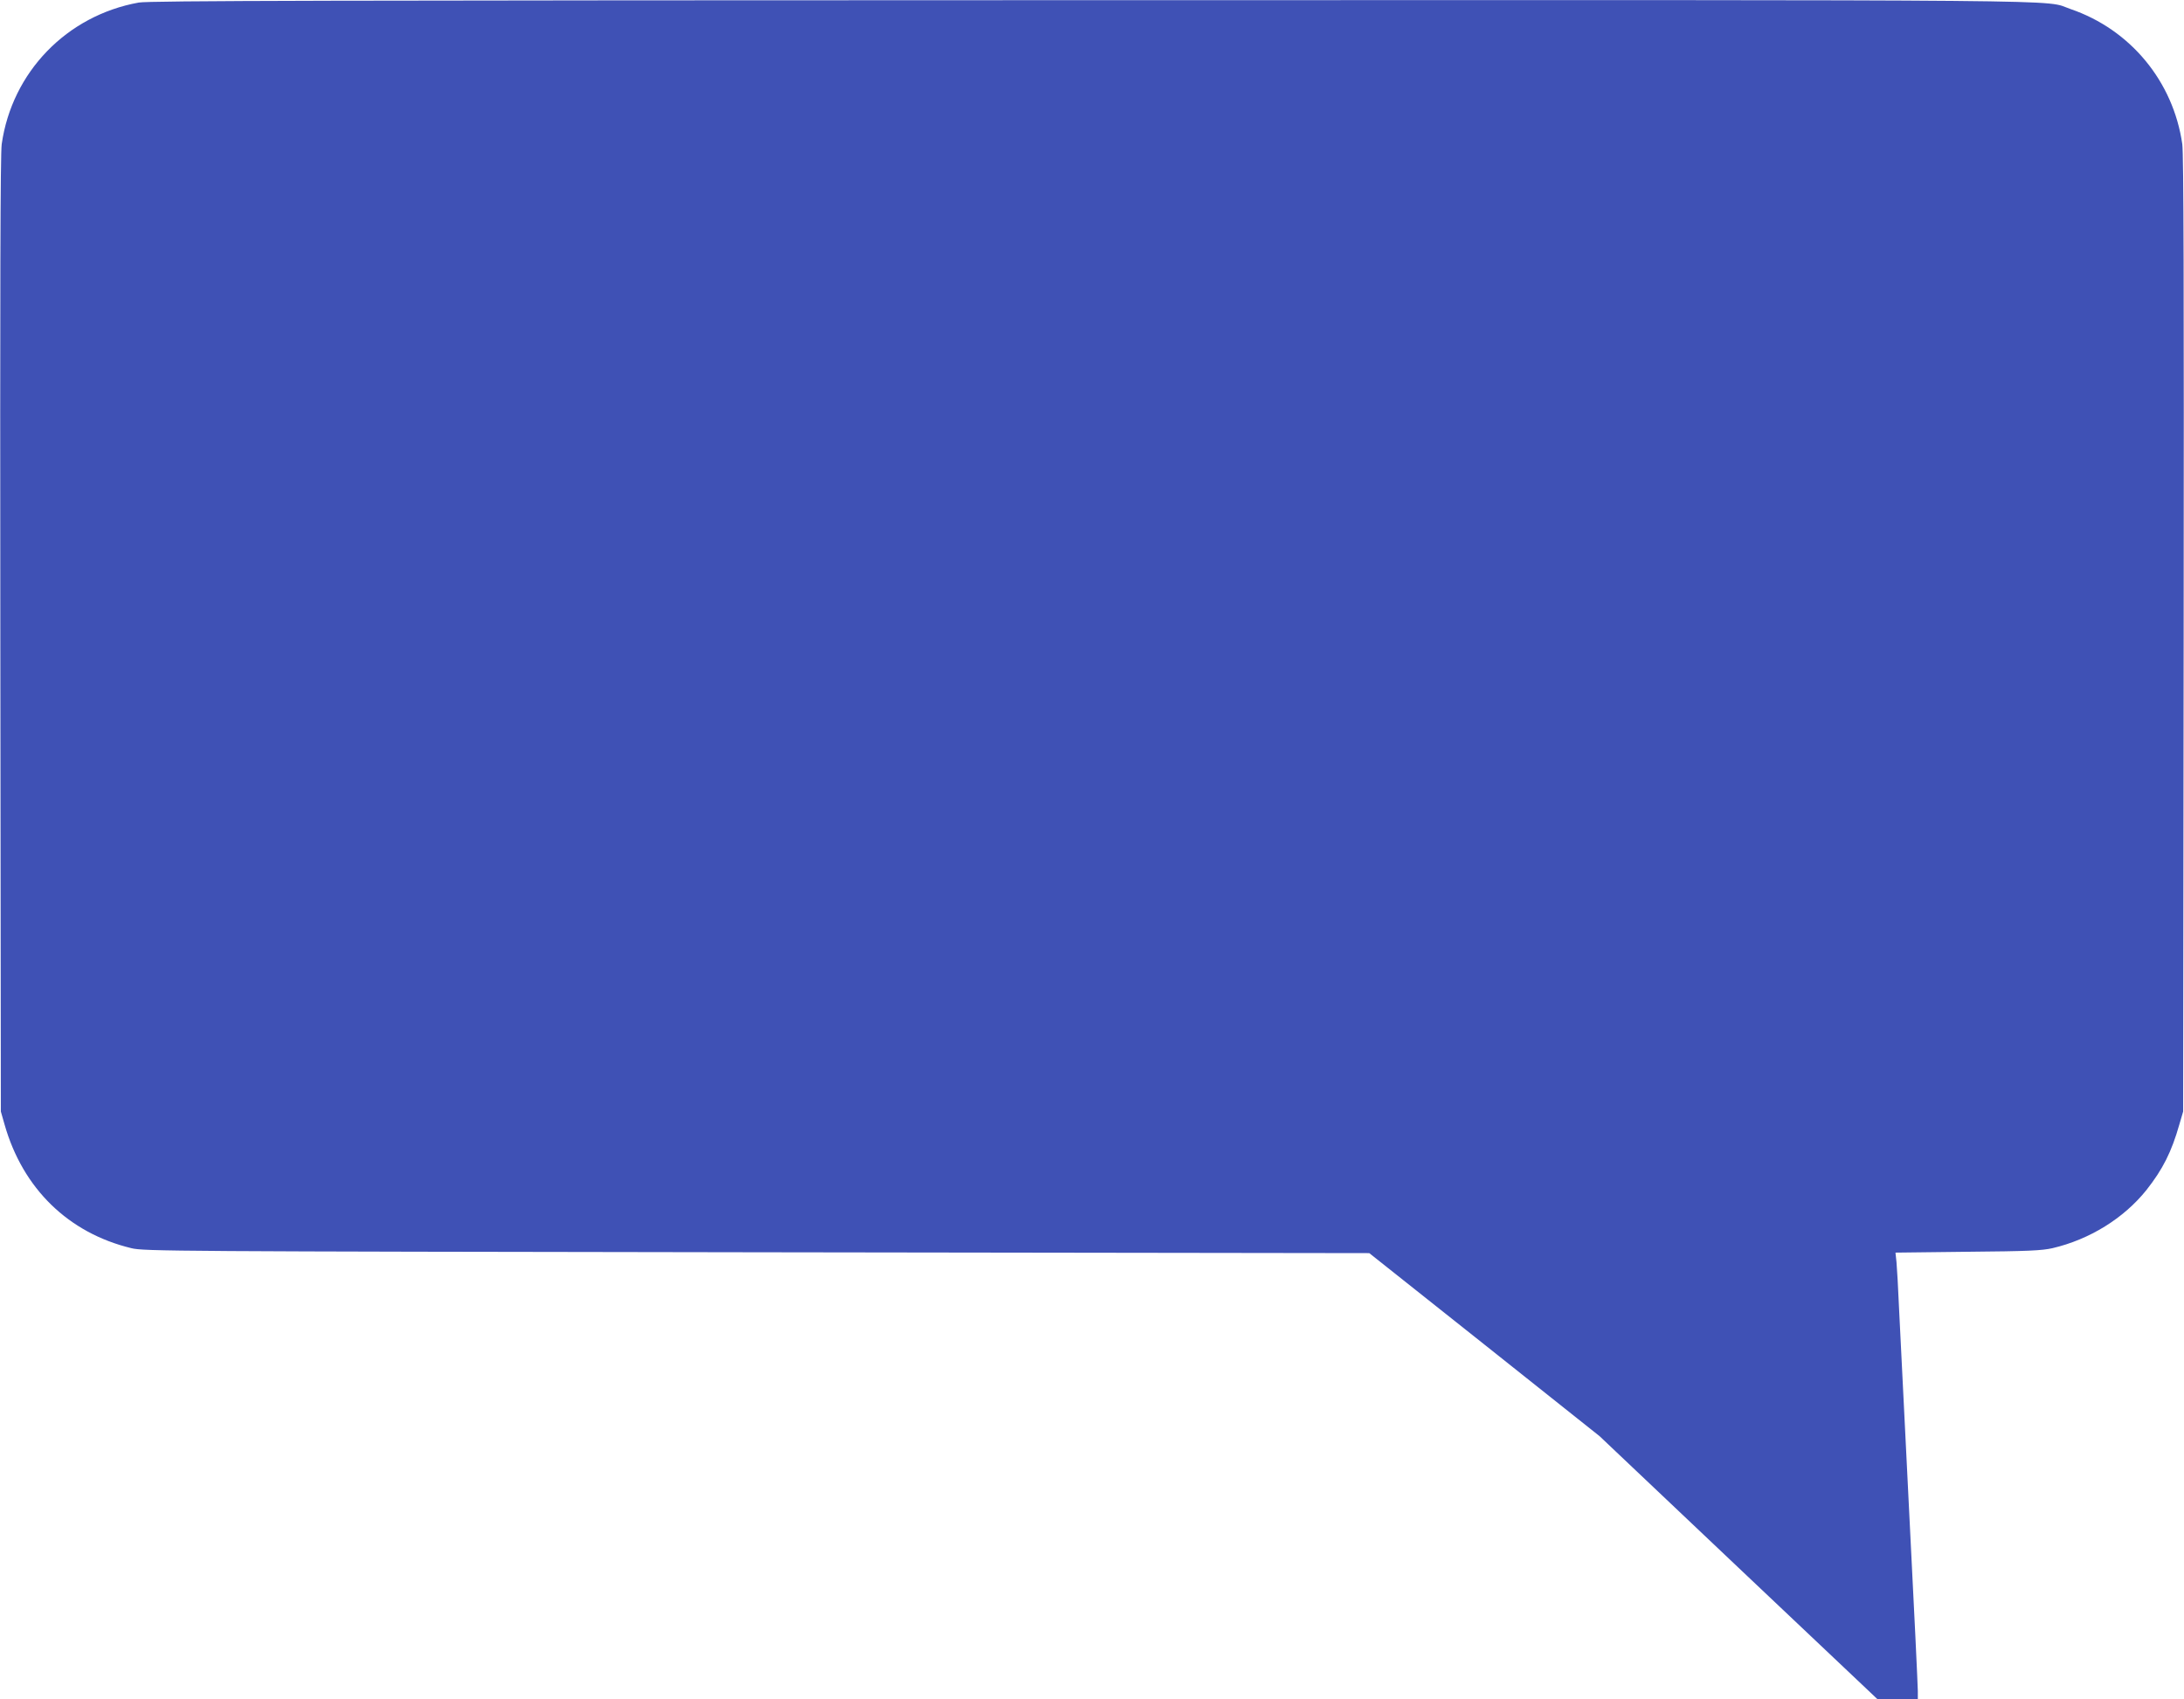 <?xml version="1.0" standalone="no"?>
<!DOCTYPE svg PUBLIC "-//W3C//DTD SVG 20010904//EN"
 "http://www.w3.org/TR/2001/REC-SVG-20010904/DTD/svg10.dtd">
<svg version="1.0" xmlns="http://www.w3.org/2000/svg"
 width="1280pt" height="996pt" viewBox="0 0 1280 996"
 preserveAspectRatio="xMidYMid meet">
<g transform="translate(0,996) scale(0.1,-0.1)"
fill="#3f51b5" stroke="none">
<path d="M813 9945 c-422 -76 -743 -408 -803 -830 -8 -59 -10 -832 -8 -2875
l3 -2795 22 -77 c107 -375 374 -635 743 -724 71 -18 246 -19 3665 -24 l3590
-5 675 -536 675 -537 814 -771 815 -771 118 0 118 0 0 48 c0 26 -22 492 -50
1037 -27 545 -54 1087 -60 1205 -5 118 -12 240 -15 272 l-6 56 423 5 c353 3
435 7 497 21 218 51 418 175 551 341 96 122 147 223 193 385 l22 75 3 2795 c2
2043 0 2816 -8 2875 -53 368 -304 672 -655 792 -167 57 241 53 -5744 52 -4472
-1 -5519 -3 -5578 -14z"/>
</g>
</svg>
